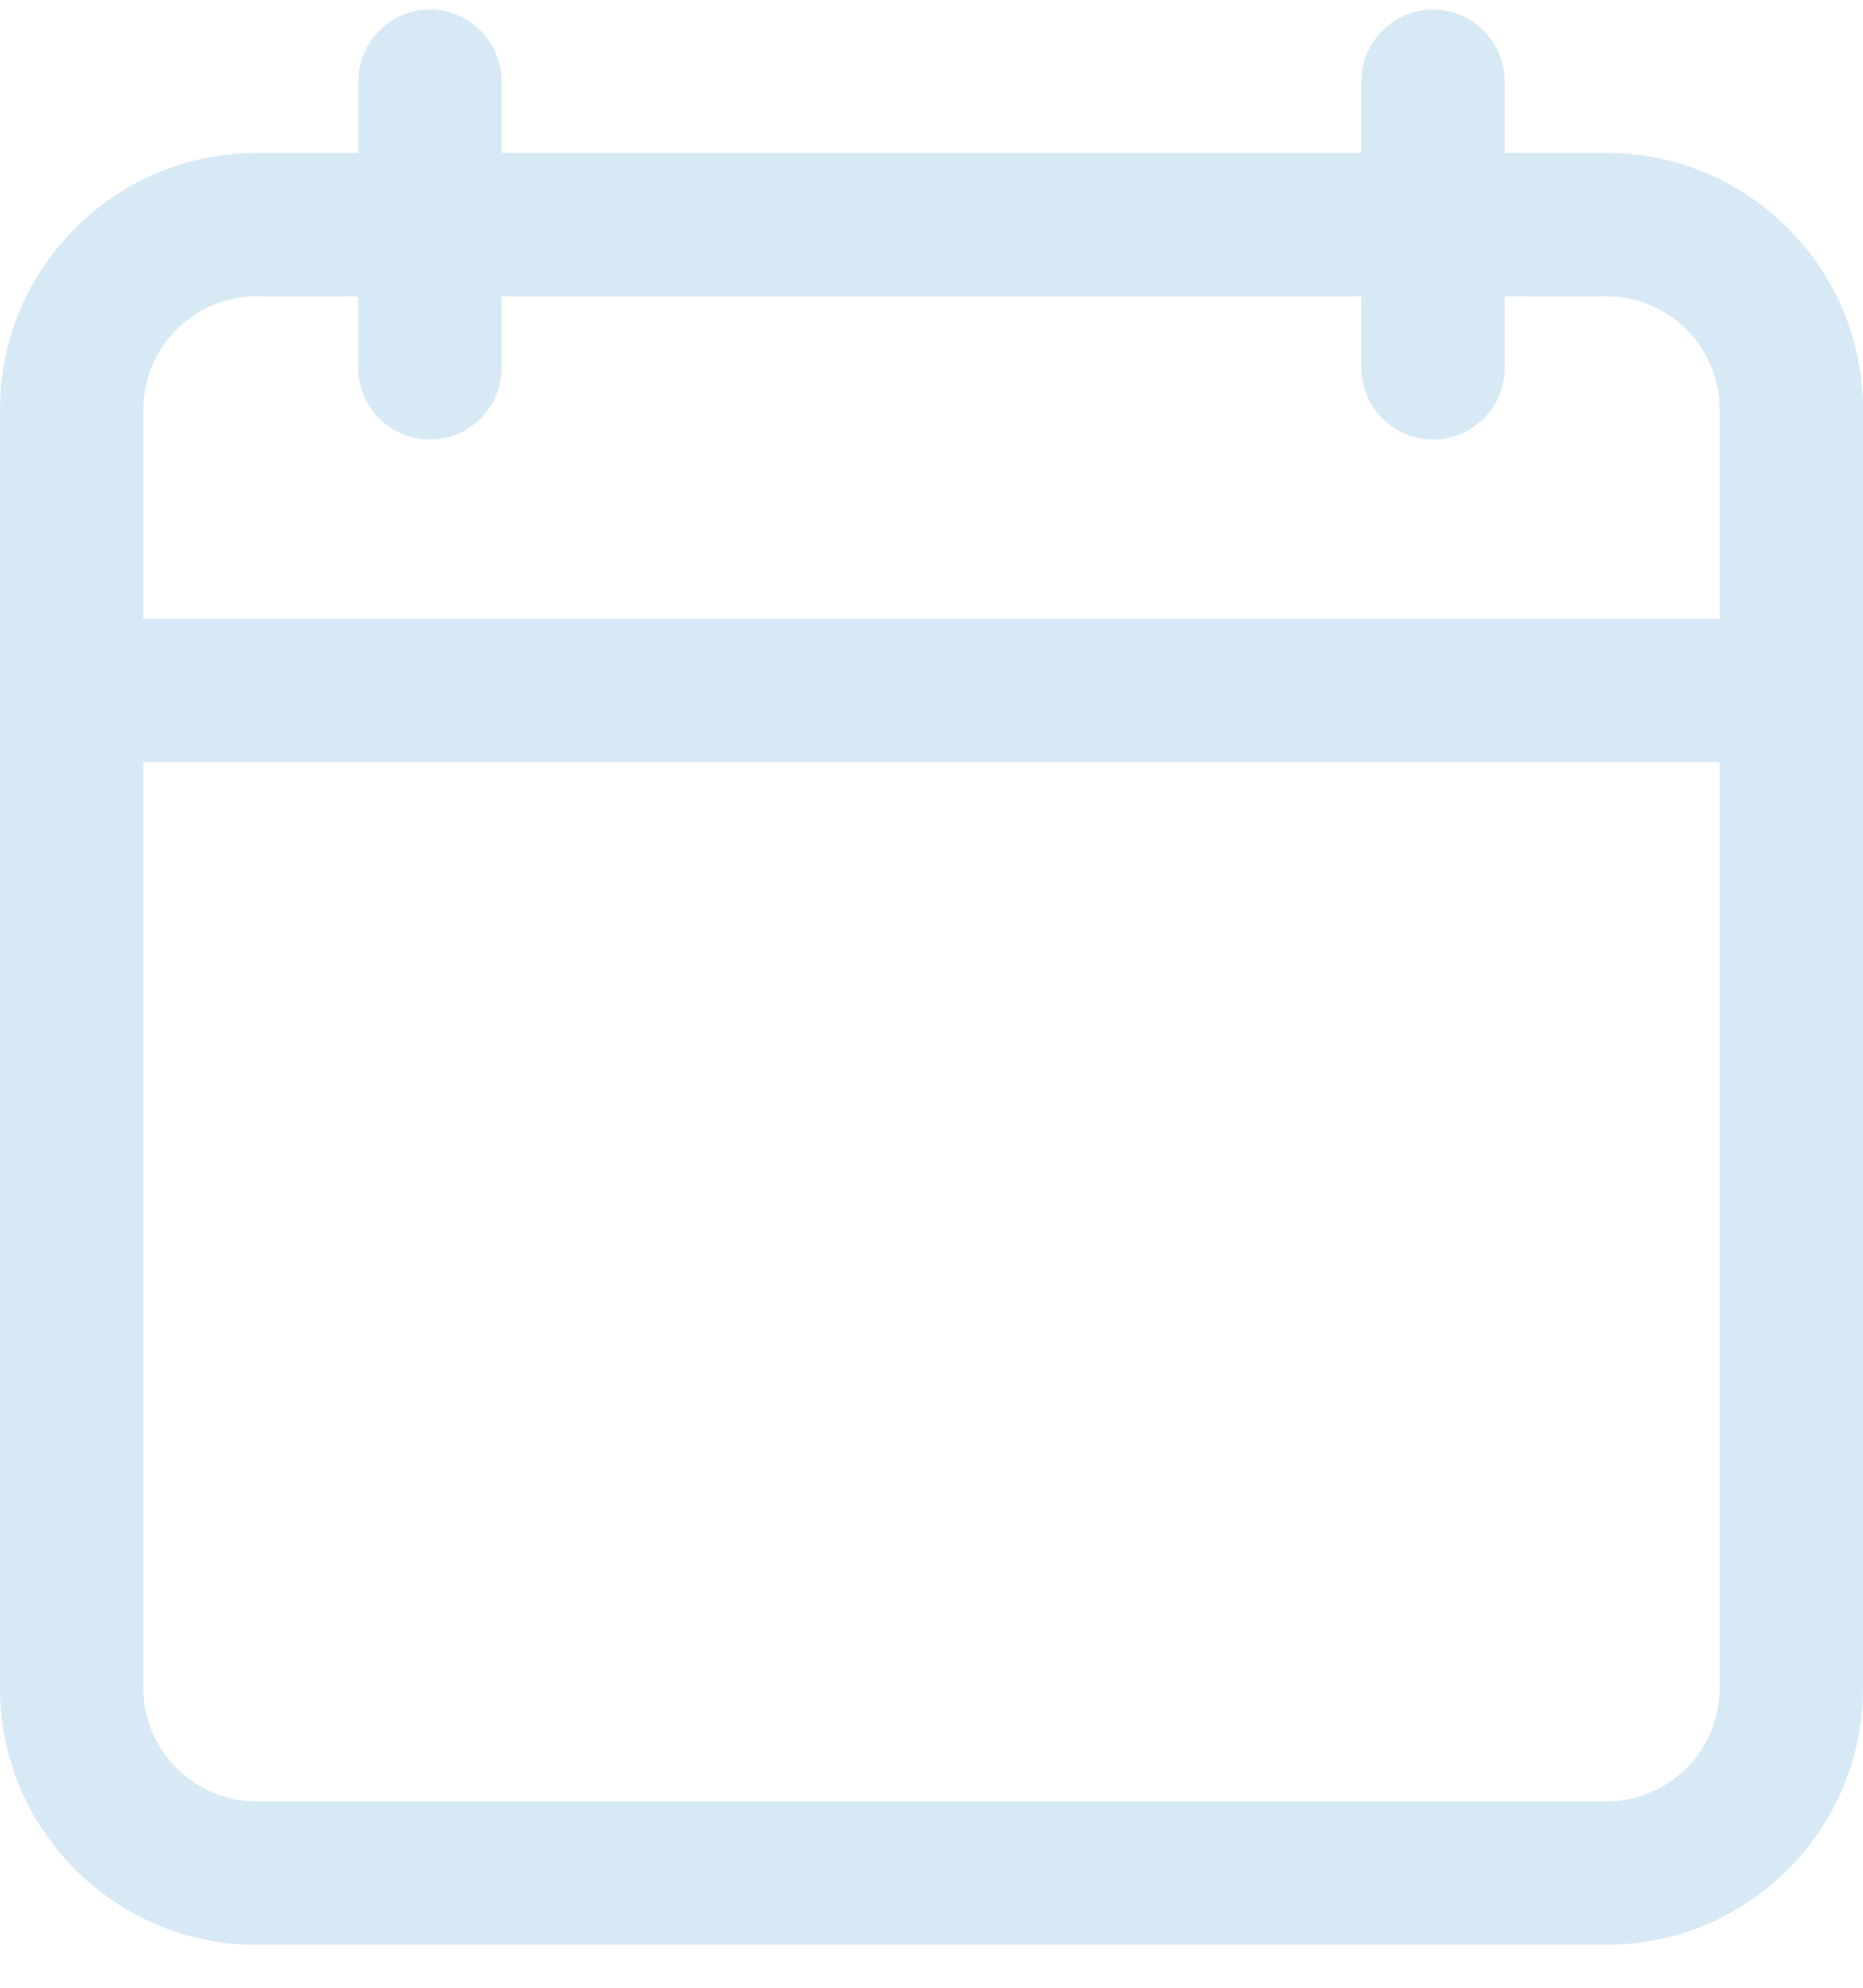 <svg width="15" height="16" viewBox="0 0 15 16" fill="none" xmlns="http://www.w3.org/2000/svg">
<path d="M2.065 15.654H12.935C14.074 15.654 15 14.728 15 13.588V3.296C15 2.157 14.074 1.231 12.935 1.231H12.115V0.654C12.115 0.337 11.856 0.077 11.538 0.077C11.221 0.077 10.961 0.337 10.961 0.654V1.231H4.038V0.654C4.038 0.337 3.779 0.077 3.462 0.077C3.144 0.077 2.885 0.337 2.885 0.654V1.231H2.065C0.926 1.231 0 2.157 0 3.296V13.588C0 14.728 0.926 15.654 2.065 15.654ZM1.154 3.296C1.154 2.794 1.563 2.385 2.065 2.385H2.885V2.962C2.885 3.279 3.144 3.538 3.462 3.538C3.779 3.538 4.038 3.279 4.038 2.962V2.385H10.961V2.962C10.961 3.279 11.221 3.538 11.538 3.538C11.856 3.538 12.115 3.279 12.115 2.962V2.385H12.935C13.437 2.385 13.846 2.794 13.846 3.296V4.981H1.154V3.296ZM1.154 6.135H13.846V13.588C13.846 14.09 13.437 14.5 12.935 14.5H2.065C1.563 14.5 1.154 14.09 1.154 13.588V6.135Z" fill="#D7E9F5"/>
</svg>
